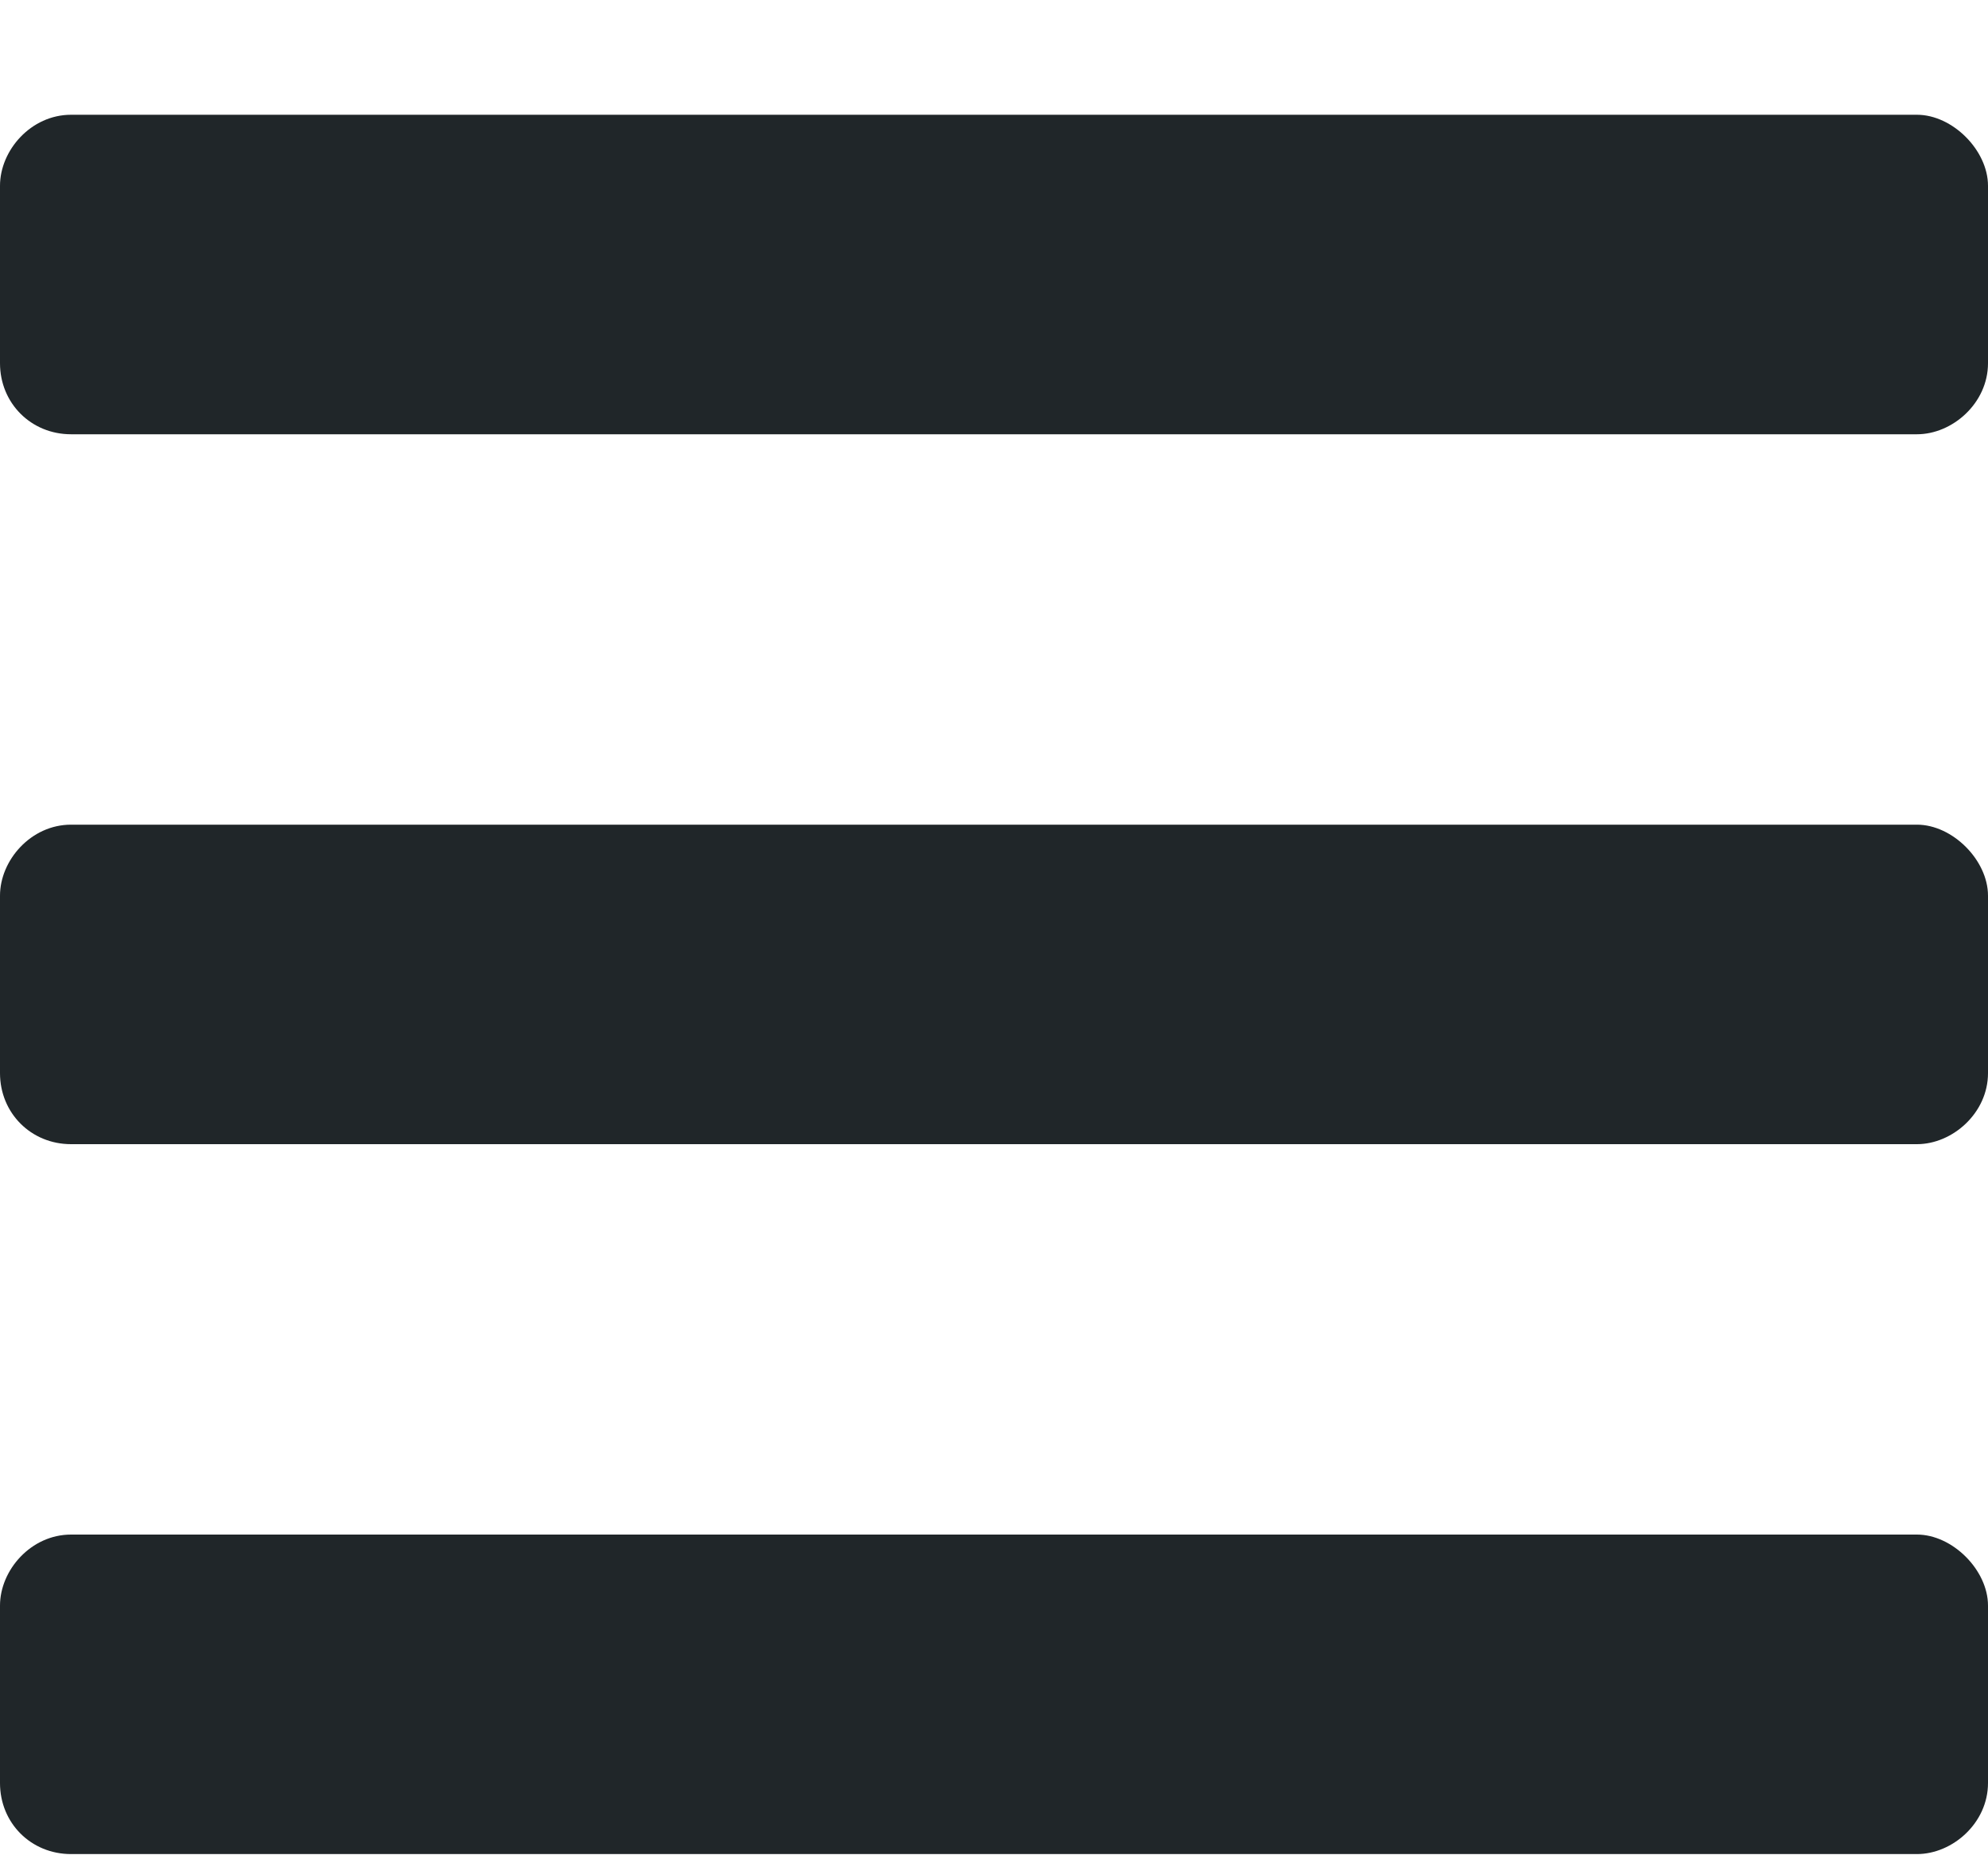 <svg width="15" height="14" viewBox="0 0 15 14" fill="none" xmlns="http://www.w3.org/2000/svg">
<path d="M0.536 3.277H14.464C14.732 3.277 15 3.042 15 2.741V1.402C15 1.134 14.732 0.866 14.464 0.866H0.536C0.234 0.866 0 1.134 0 1.402V2.741C0 3.042 0.234 3.277 0.536 3.277ZM0.536 8.634H14.464C14.732 8.634 15 8.399 15 8.098V6.759C15 6.491 14.732 6.223 14.464 6.223H0.536C0.234 6.223 0 6.491 0 6.759V8.098C0 8.399 0.234 8.634 0.536 8.634ZM0.536 13.991H14.464C14.732 13.991 15 13.757 15 13.455V12.116C15 11.848 14.732 11.58 14.464 11.58H0.536C0.234 11.58 0 11.848 0 12.116V13.455C0 13.757 0.234 13.991 0.536 13.991Z" fill="#202629"/>
</svg>
